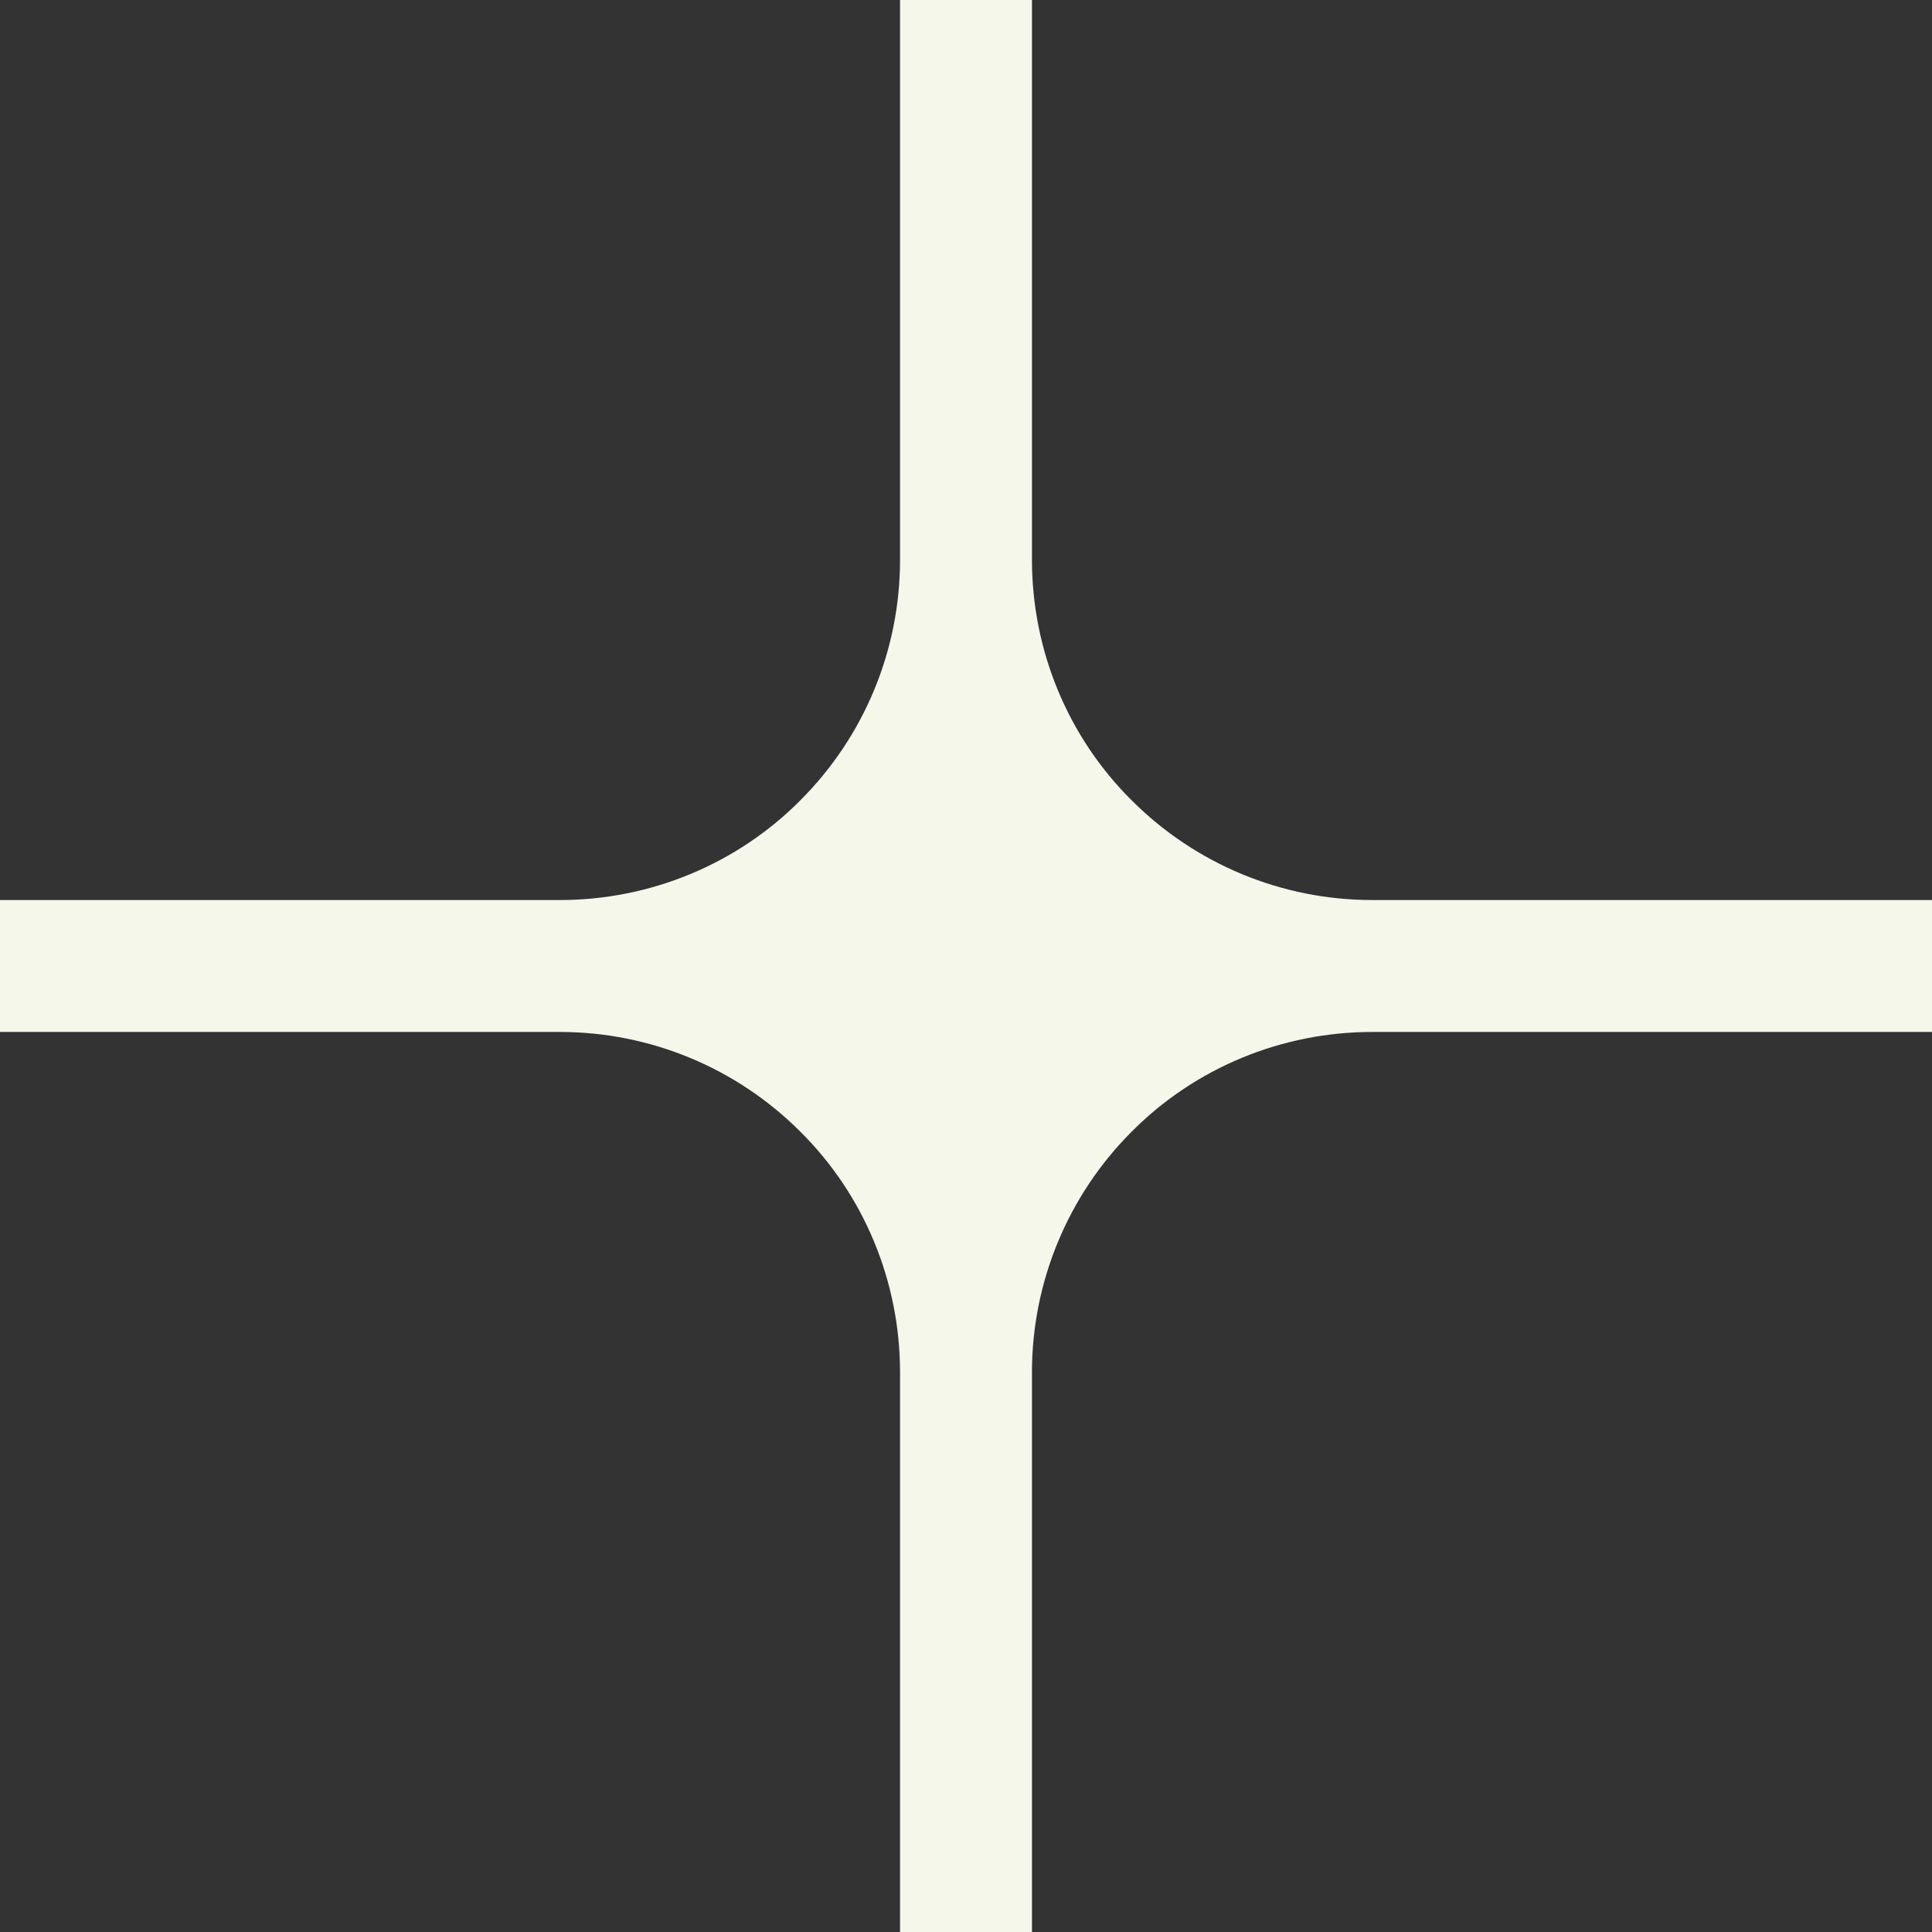 <svg width="79" height="79" viewBox="0 0 79 79" fill="none" xmlns="http://www.w3.org/2000/svg">
<rect x="0" y="0" width="79" height="79" fill="#333333" stroke="none"/>
<g id="BG element / Cross single" clip-path="url(#clip0_1705_3301)">
<path id="Vector" d="M79 42.197H56.11C52.417 42.197 48.87 43.659 46.274 46.274C43.659 48.888 42.197 52.435 42.197 56.11V79H36.803V56.11C36.803 52.417 35.341 48.87 32.726 46.274C30.112 43.659 26.583 42.197 22.89 42.197H0V36.803H22.89C26.583 36.803 30.13 35.341 32.726 32.726C35.341 30.112 36.803 26.583 36.803 22.89V0H42.197V22.89C42.197 26.583 43.659 30.13 46.274 32.726C48.888 35.341 52.417 36.803 56.11 36.803H79V42.197Z" fill="#F6F7EB"/>
</g>
<defs>
<clipPath id="clip0_1705_3301">
<rect width="79" height="79" fill="white"/>
</clipPath>
</defs>
</svg>
